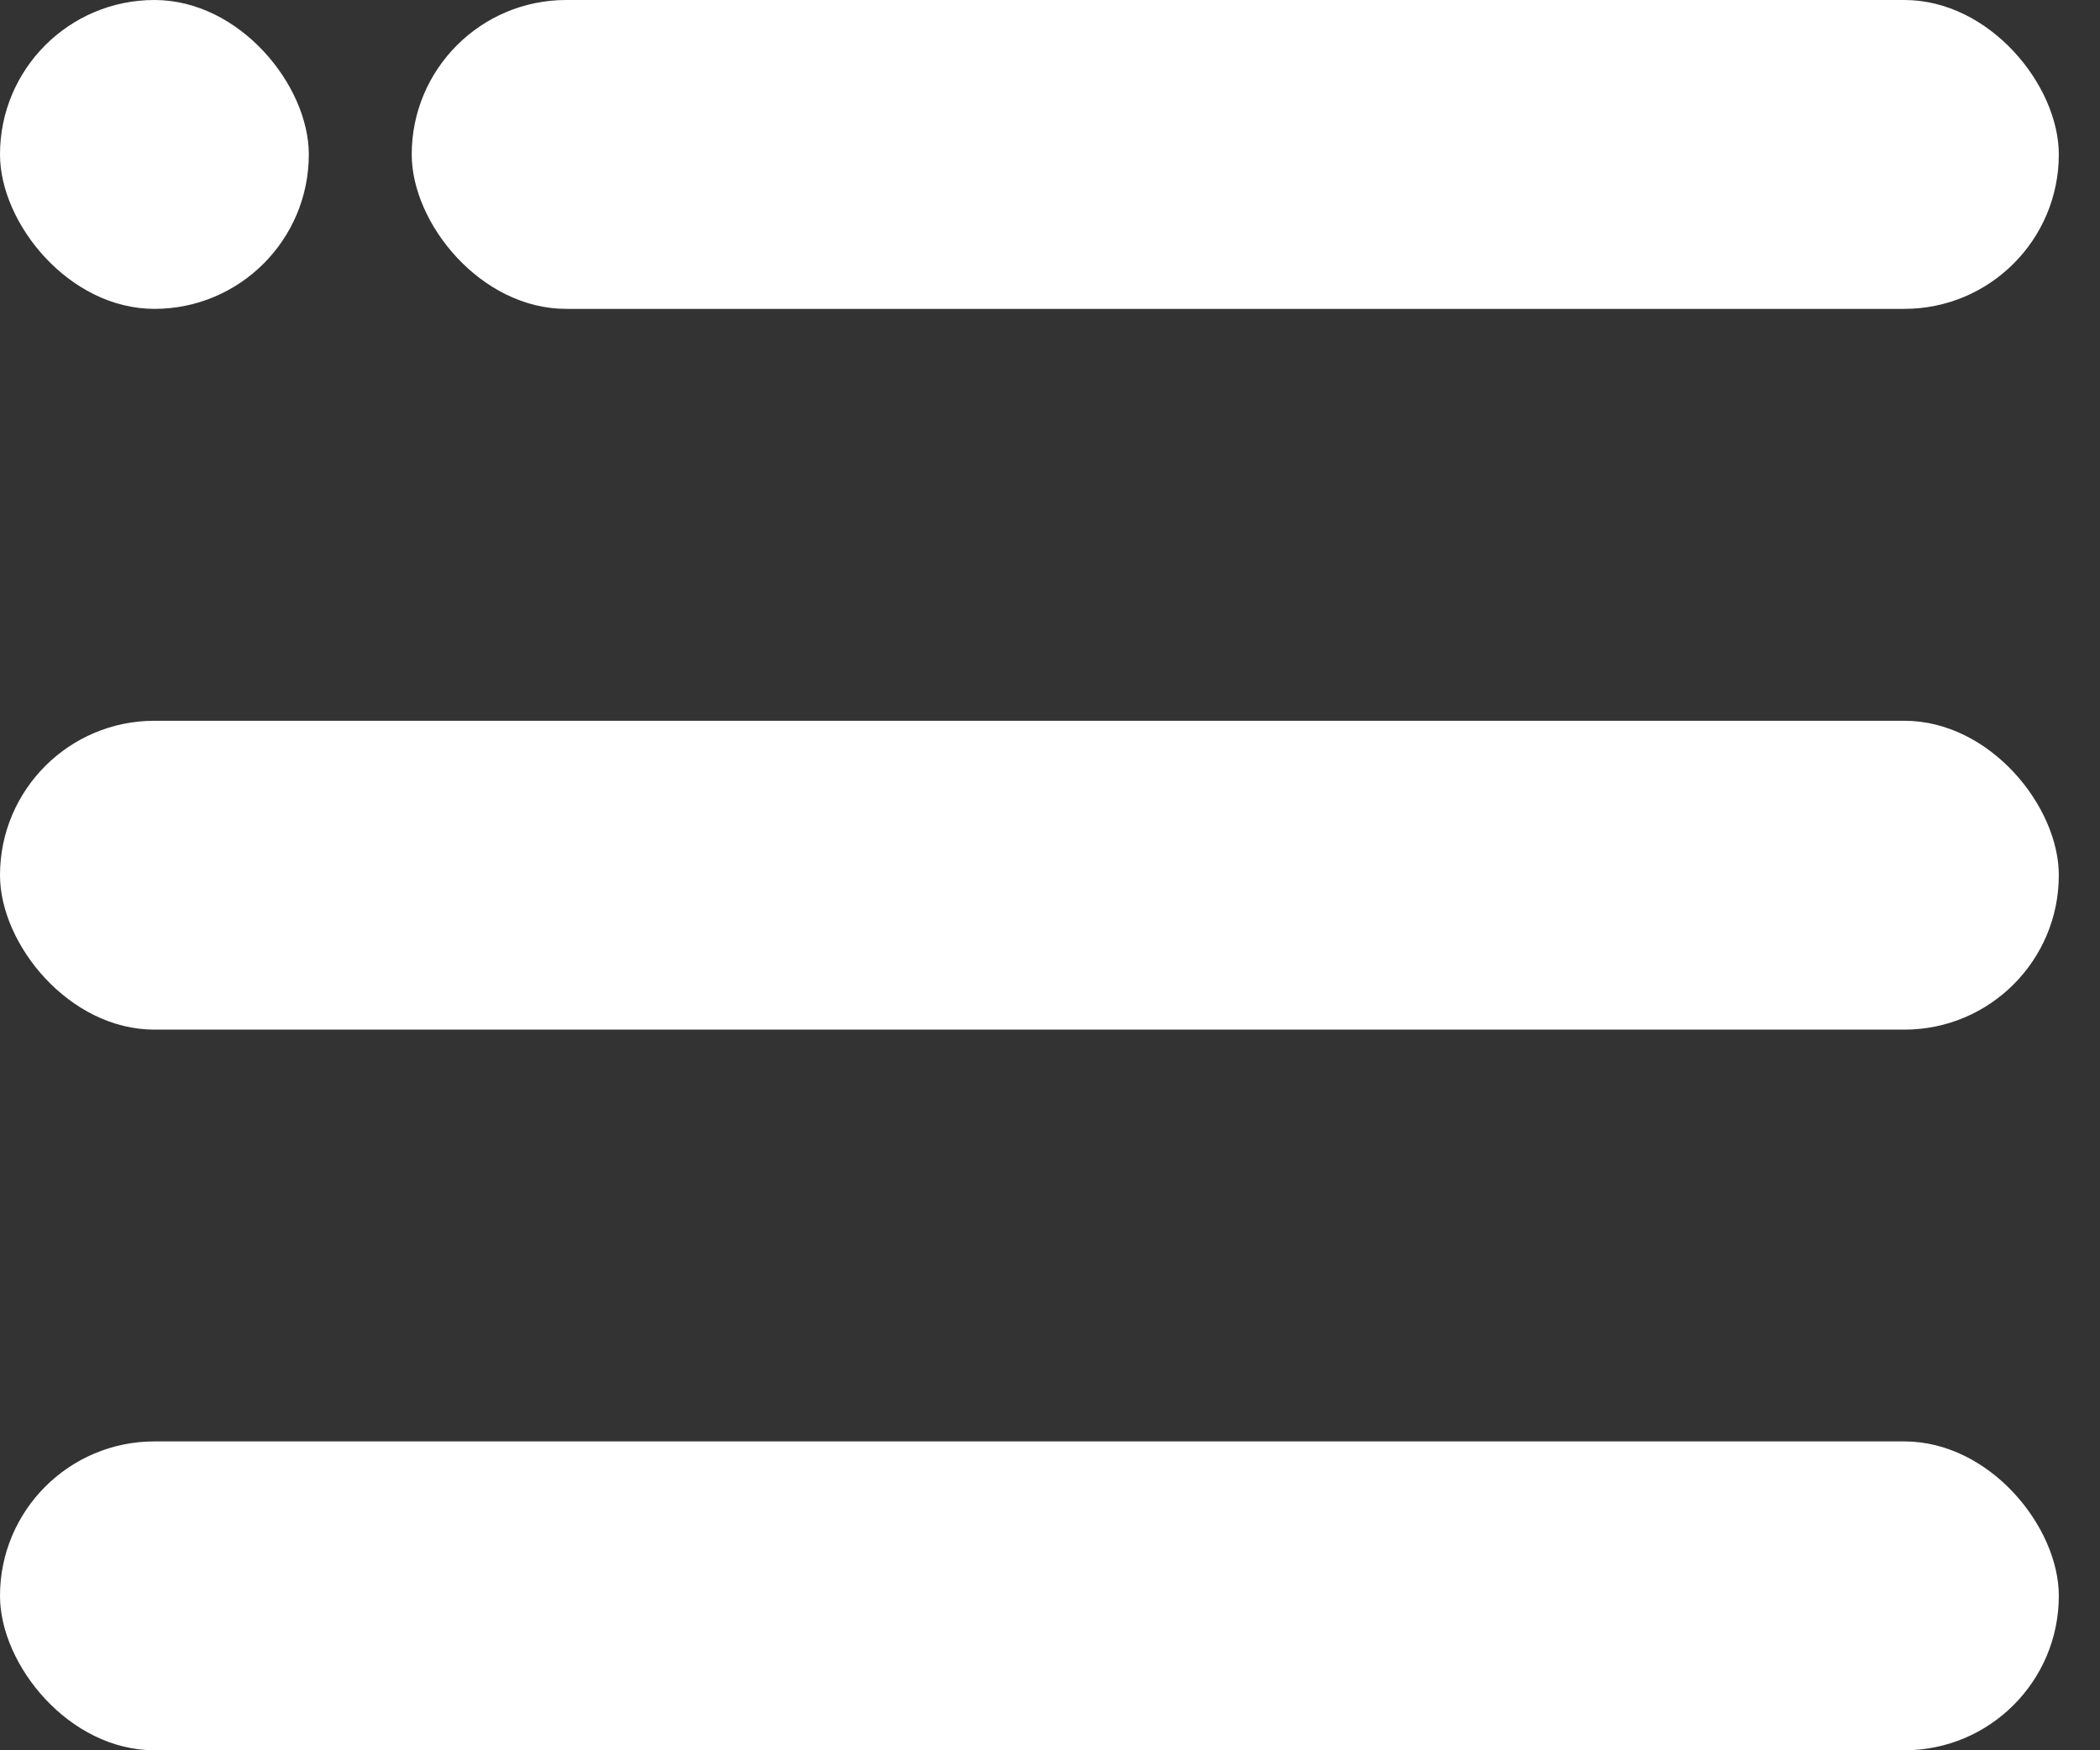 <svg width="18" height="15" viewBox="0 0 18 15" fill="none" xmlns="http://www.w3.org/2000/svg">
<rect x="0" y="0" width="18" height="15" fill="#333333" stroke="none"/>
<rect x="3.529" width="14.118" height="2.647" rx="1.324" fill="white"/>
<rect width="2.647" height="2.647" rx="1.324" fill="white"/>
<rect y="6.177" width="17.647" height="2.647" rx="1.324" fill="white"/>
<rect y="12.353" width="17.647" height="2.647" rx="1.324" fill="white"/>
</svg>
